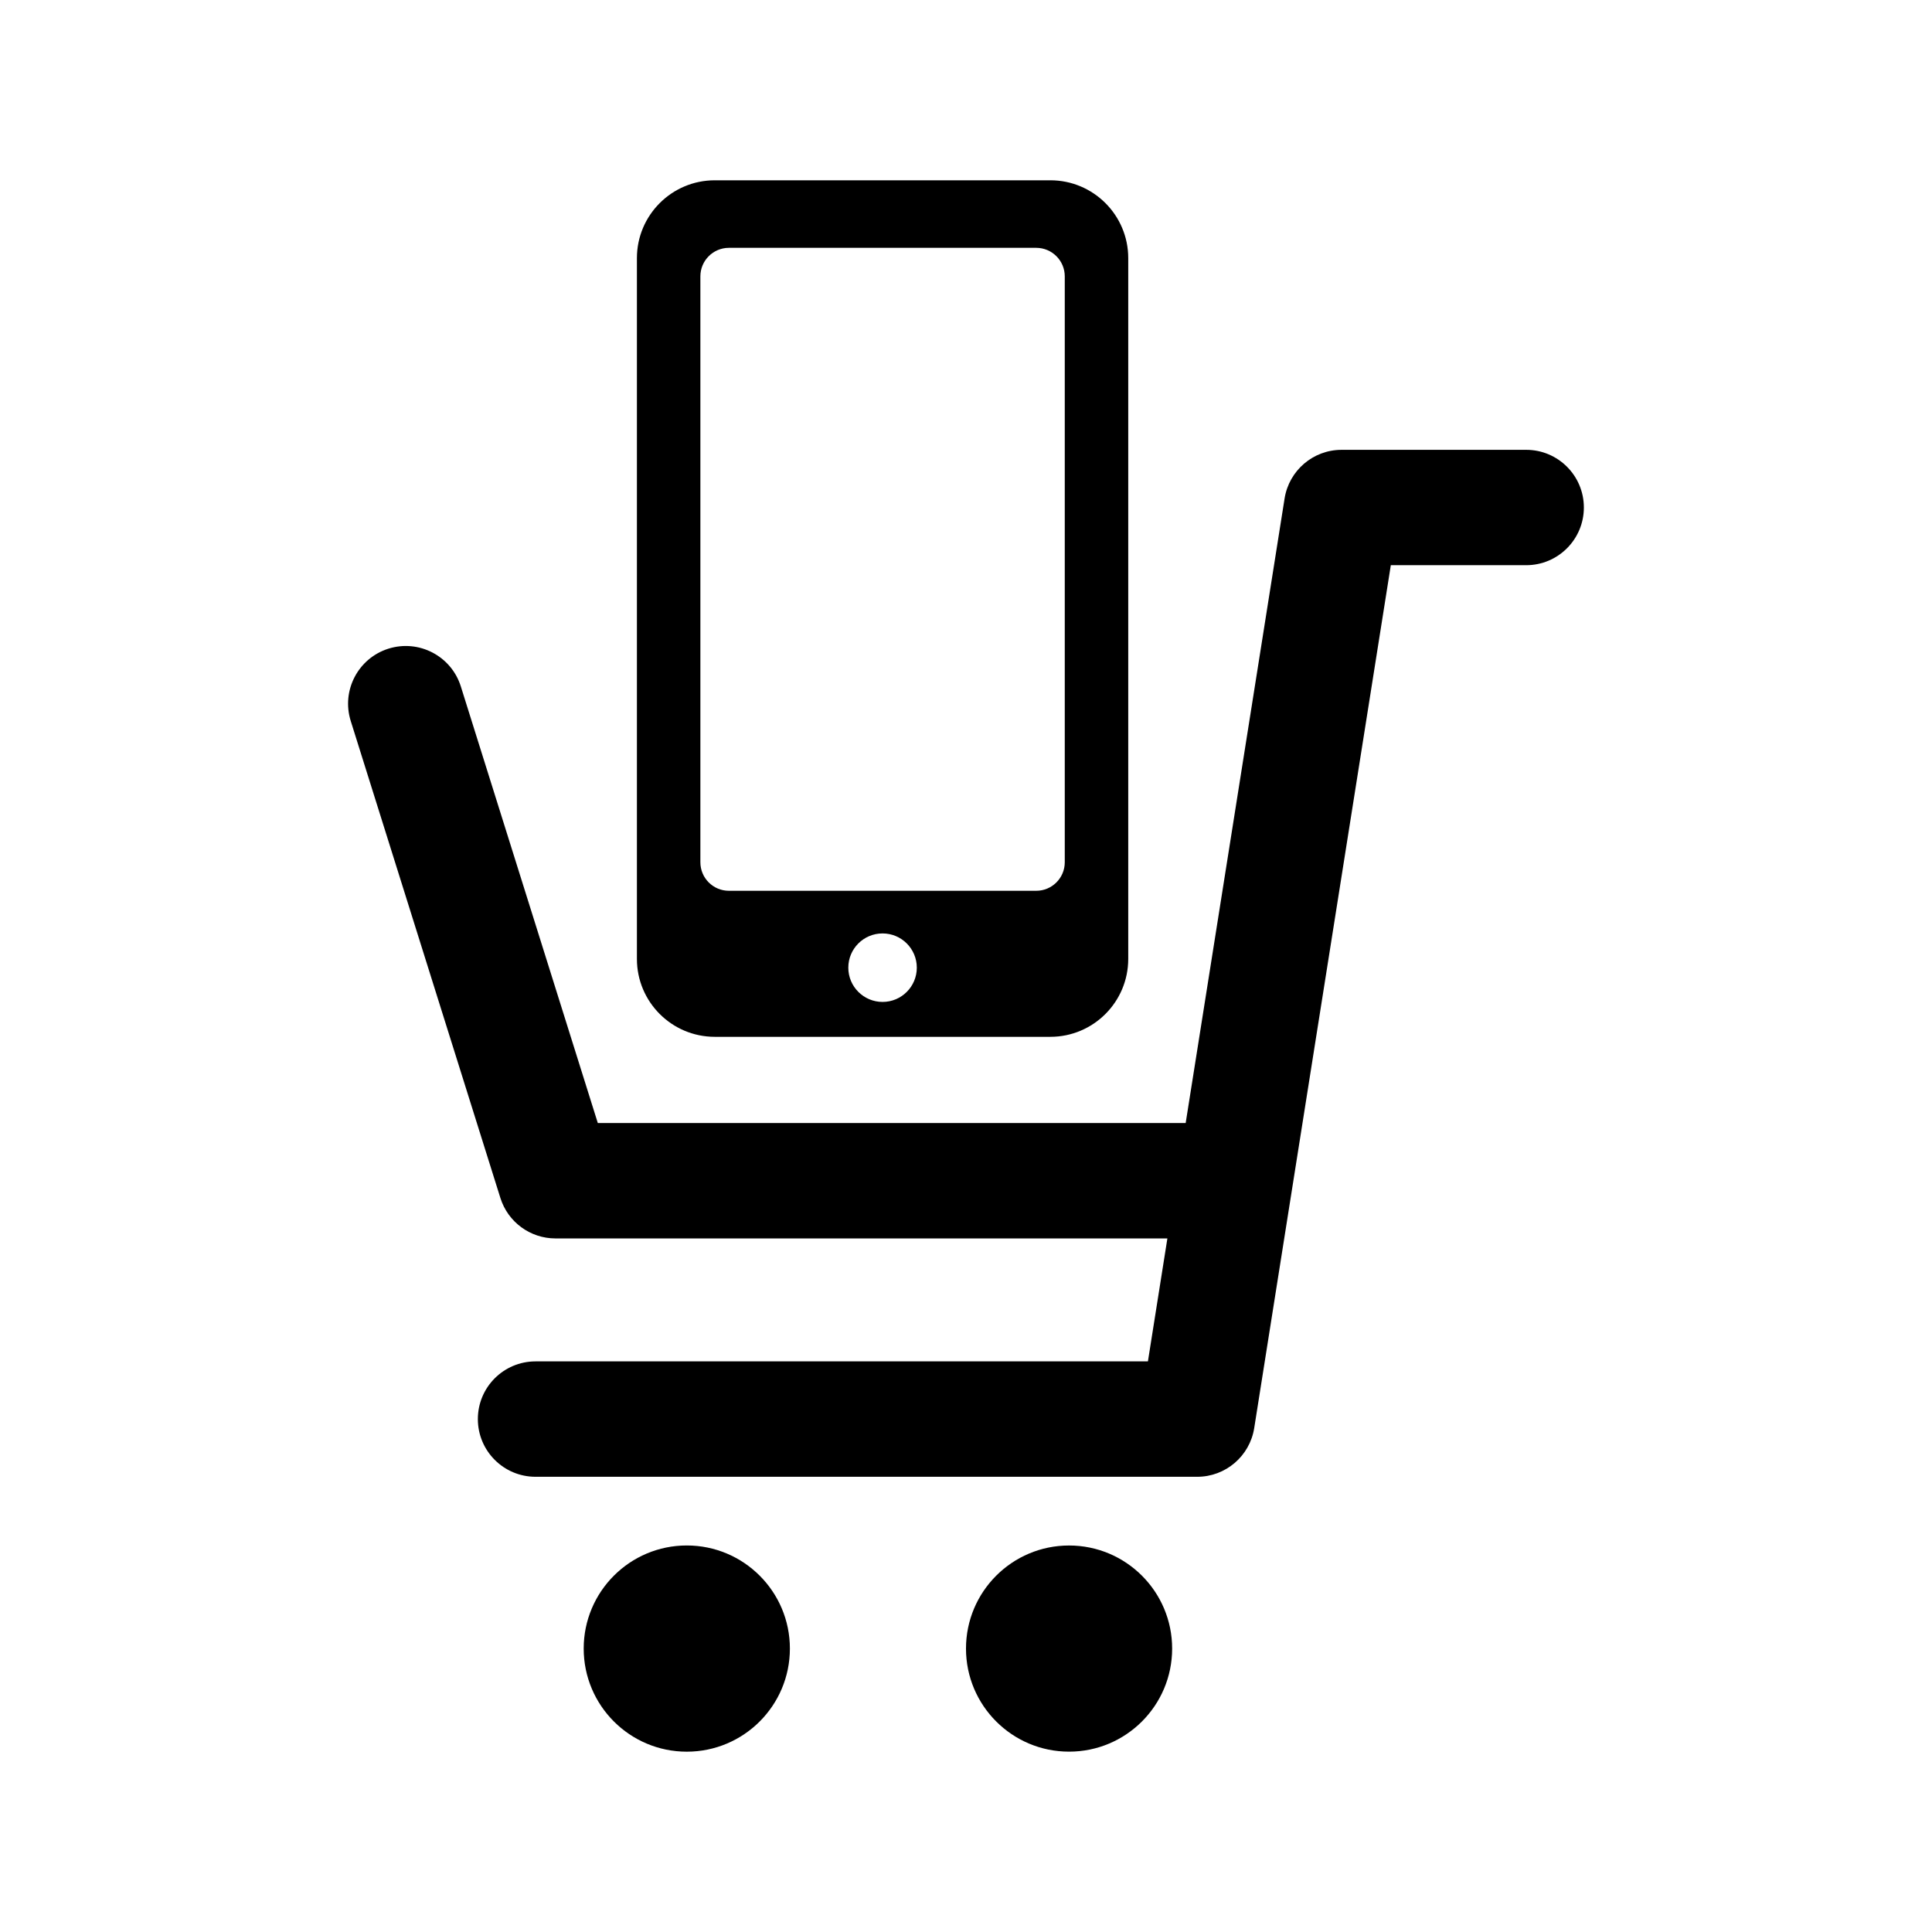 <?xml version="1.0" encoding="UTF-8"?>
<!-- The Best Svg Icon site in the world: iconSvg.co, Visit us! https://iconsvg.co -->
<svg fill="#000000" width="800px" height="800px" version="1.1" viewBox="144 144 512 512" xmlns="http://www.w3.org/2000/svg">
 <g>
  <path d="m548.46 263.21h-48.93c-7.527 0-13.926 5.477-15.102 12.902l-26.211 165.5-155.79 0.004-36.301-115.7c-2.523-8.055-11.102-12.543-19.172-10.016-8.055 2.531-12.535 11.113-10.004 19.172l39.66 126.41c2 6.375 7.902 10.715 14.59 10.715h162.17l-5.16 32.586h-162.28c-8.457 0-15.293 6.848-15.293 15.293 0 8.441 6.84 15.289 15.293 15.289h175.34c7.527 0 13.926-5.477 15.109-12.902l36.203-228.68h35.871c8.445 0 15.289-6.848 15.289-15.289 0-8.434-6.844-15.285-15.285-15.285z"/>
  <path d="m353.33 580.89c0 15.09-12.23 27.324-27.324 27.324-15.09 0-27.32-12.234-27.32-27.324 0-15.09 12.23-27.324 27.32-27.324 15.094 0 27.324 12.234 27.324 27.324"/>
  <path d="m454.63 580.89c0 15.086-12.23 27.316-27.316 27.316-15.086 0-27.316-12.23-27.316-27.316 0-15.086 12.23-27.316 27.316-27.316 15.086 0 27.316 12.23 27.316 27.316"/>
  <path d="m422.35 191.78h-88.922c-11.398 0-20.641 9.238-20.641 20.633v185.71c0 11.398 9.238 20.645 20.641 20.645h88.922c11.398 0 20.645-9.242 20.645-20.645v-185.72c0-11.391-9.246-20.625-20.645-20.625zm-44.461 217.74c-5.016 0-9.078-4.07-9.078-9.078 0-5.012 4.062-9.074 9.078-9.074s9.074 4.07 9.074 9.074c0 5.016-4.062 9.078-9.074 9.078zm48.285-37.012c0 4.172-3.387 7.559-7.559 7.559h-81.449c-4.176 0-7.559-3.383-7.559-7.559v-155.27c0-4.172 3.383-7.559 7.559-7.559h81.449c4.164 0 7.559 3.383 7.559 7.559z"/>
 </g>
</svg>